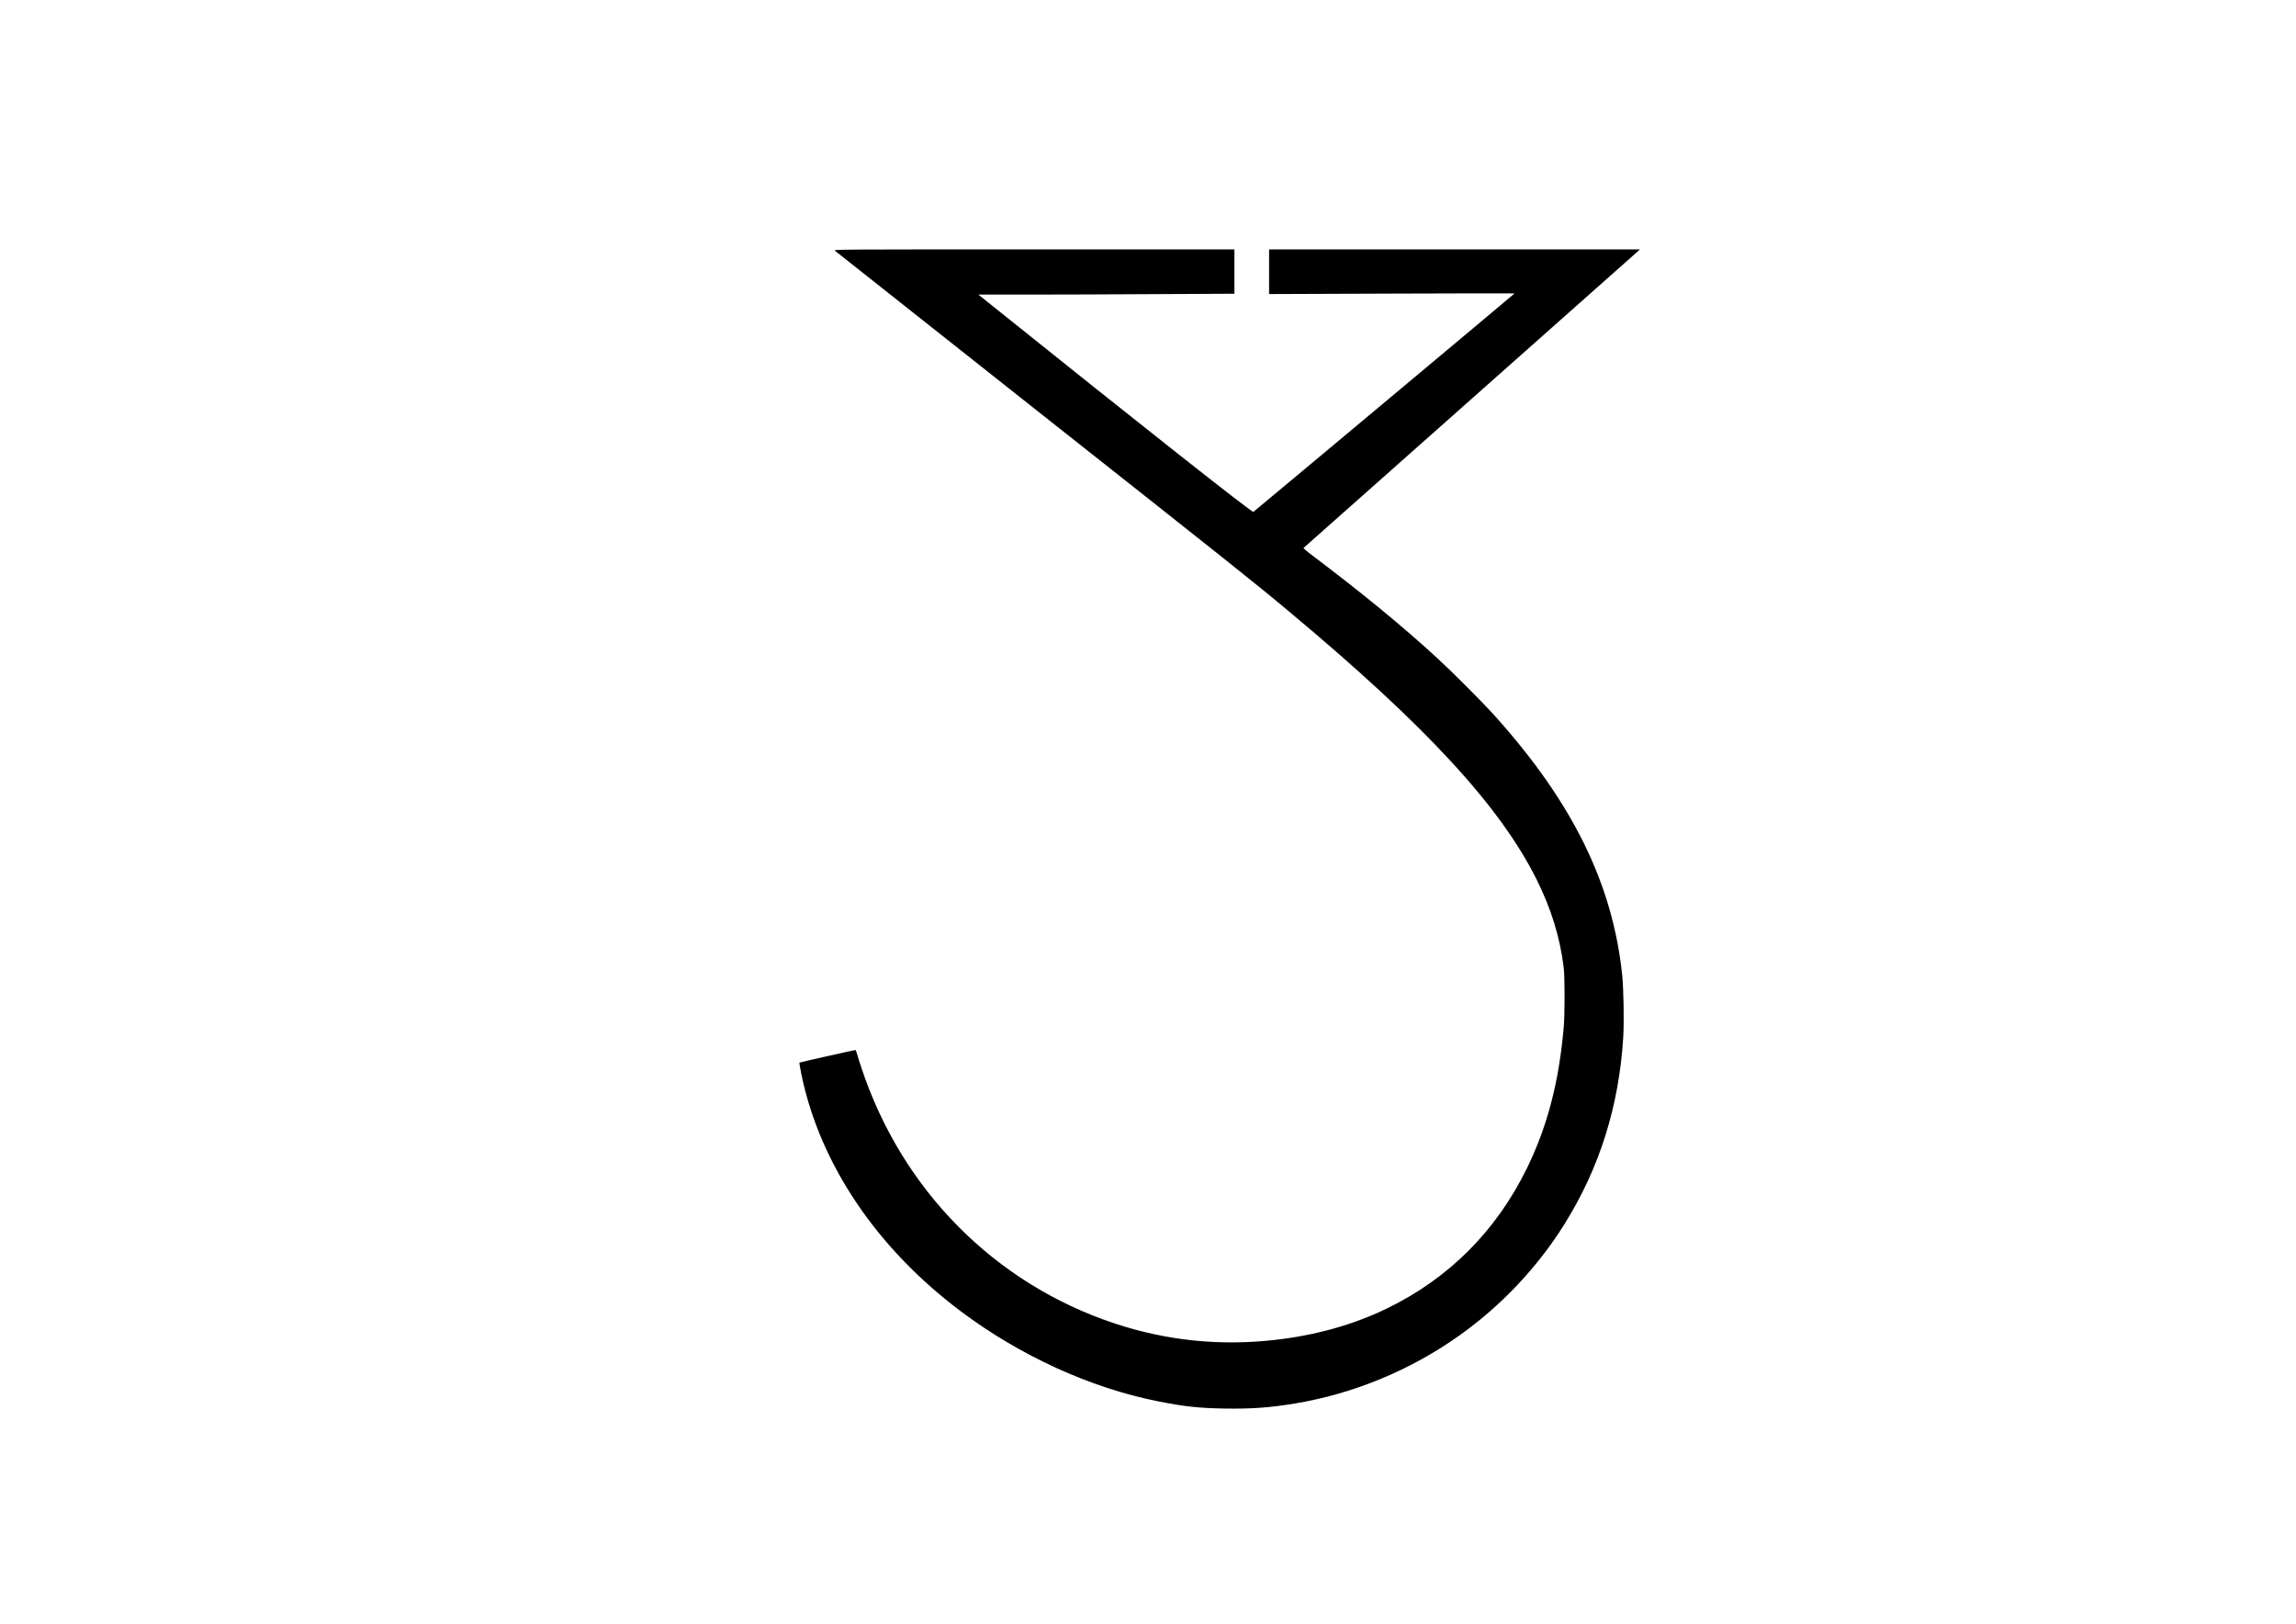 <?xml version="1.0" encoding="UTF-8" standalone="yes"?>
<svg version="1.0" xmlns="http://www.w3.org/2000/svg" width="100%" height="100%" viewBox="0 0 3508 2481" preserveAspectRatio="xMidYMid meet">
  <g transform="translate(0,2481) scale(0.1,-0.1)" fill="#000000" stroke="none">
    <path d="M12755 20981 c11 -10 1397 -1107 3080 -2437 3016 -2383 3331 -2633
3875 -3088 2078 -1736 3203 -2954 3765 -4076 224 -448 360 -887 417 -1355 17
-141 17 -707 0 -905 -73 -839 -249 -1514 -562 -2155 -470 -961 -1197 -1688
-2145 -2146 -514 -248 -1086 -408 -1710 -478 -840 -95 -1658 -10 -2451 254
-1828 608 -3245 2040 -3862 3901 -28 83 -58 179 -67 213 -10 33 -20 61 -24 61
-18 0 -852 -188 -857 -193 -3 -3 11 -86 31 -184 284 -1368 1152 -2655 2443
-3621 905 -676 1968 -1161 2997 -1367 406 -81 625 -105 1021 -112 405 -7 691
13 1079 77 897 149 1765 508 2514 1040 637 453 1196 1045 1604 1700 537 860
833 1802 898 2855 14 235 6 741 -16 950 -146 1395 -758 2639 -1951 3965 -182
202 -637 658 -874 876 -540 496 -1161 1005 -1928 1583 -68 51 -120 97 -115
101 4 4 1151 1021 2548 2260 1397 1239 2551 2263 2565 2276 l25 24 -2833 0
-2832 0 0 -341 0 -341 1878 7 c1032 4 1875 5 1872 2 -20 -21 -3986 -3337
-3991 -3337 -36 0 -1718 1328 -3938 3109 l-263 211 754 0 c415 0 1295 3 1956
7 l1202 6 0 339 0 338 -3062 0 c-3009 0 -3062 0 -3043 -19z"/>
  </g>
</svg>